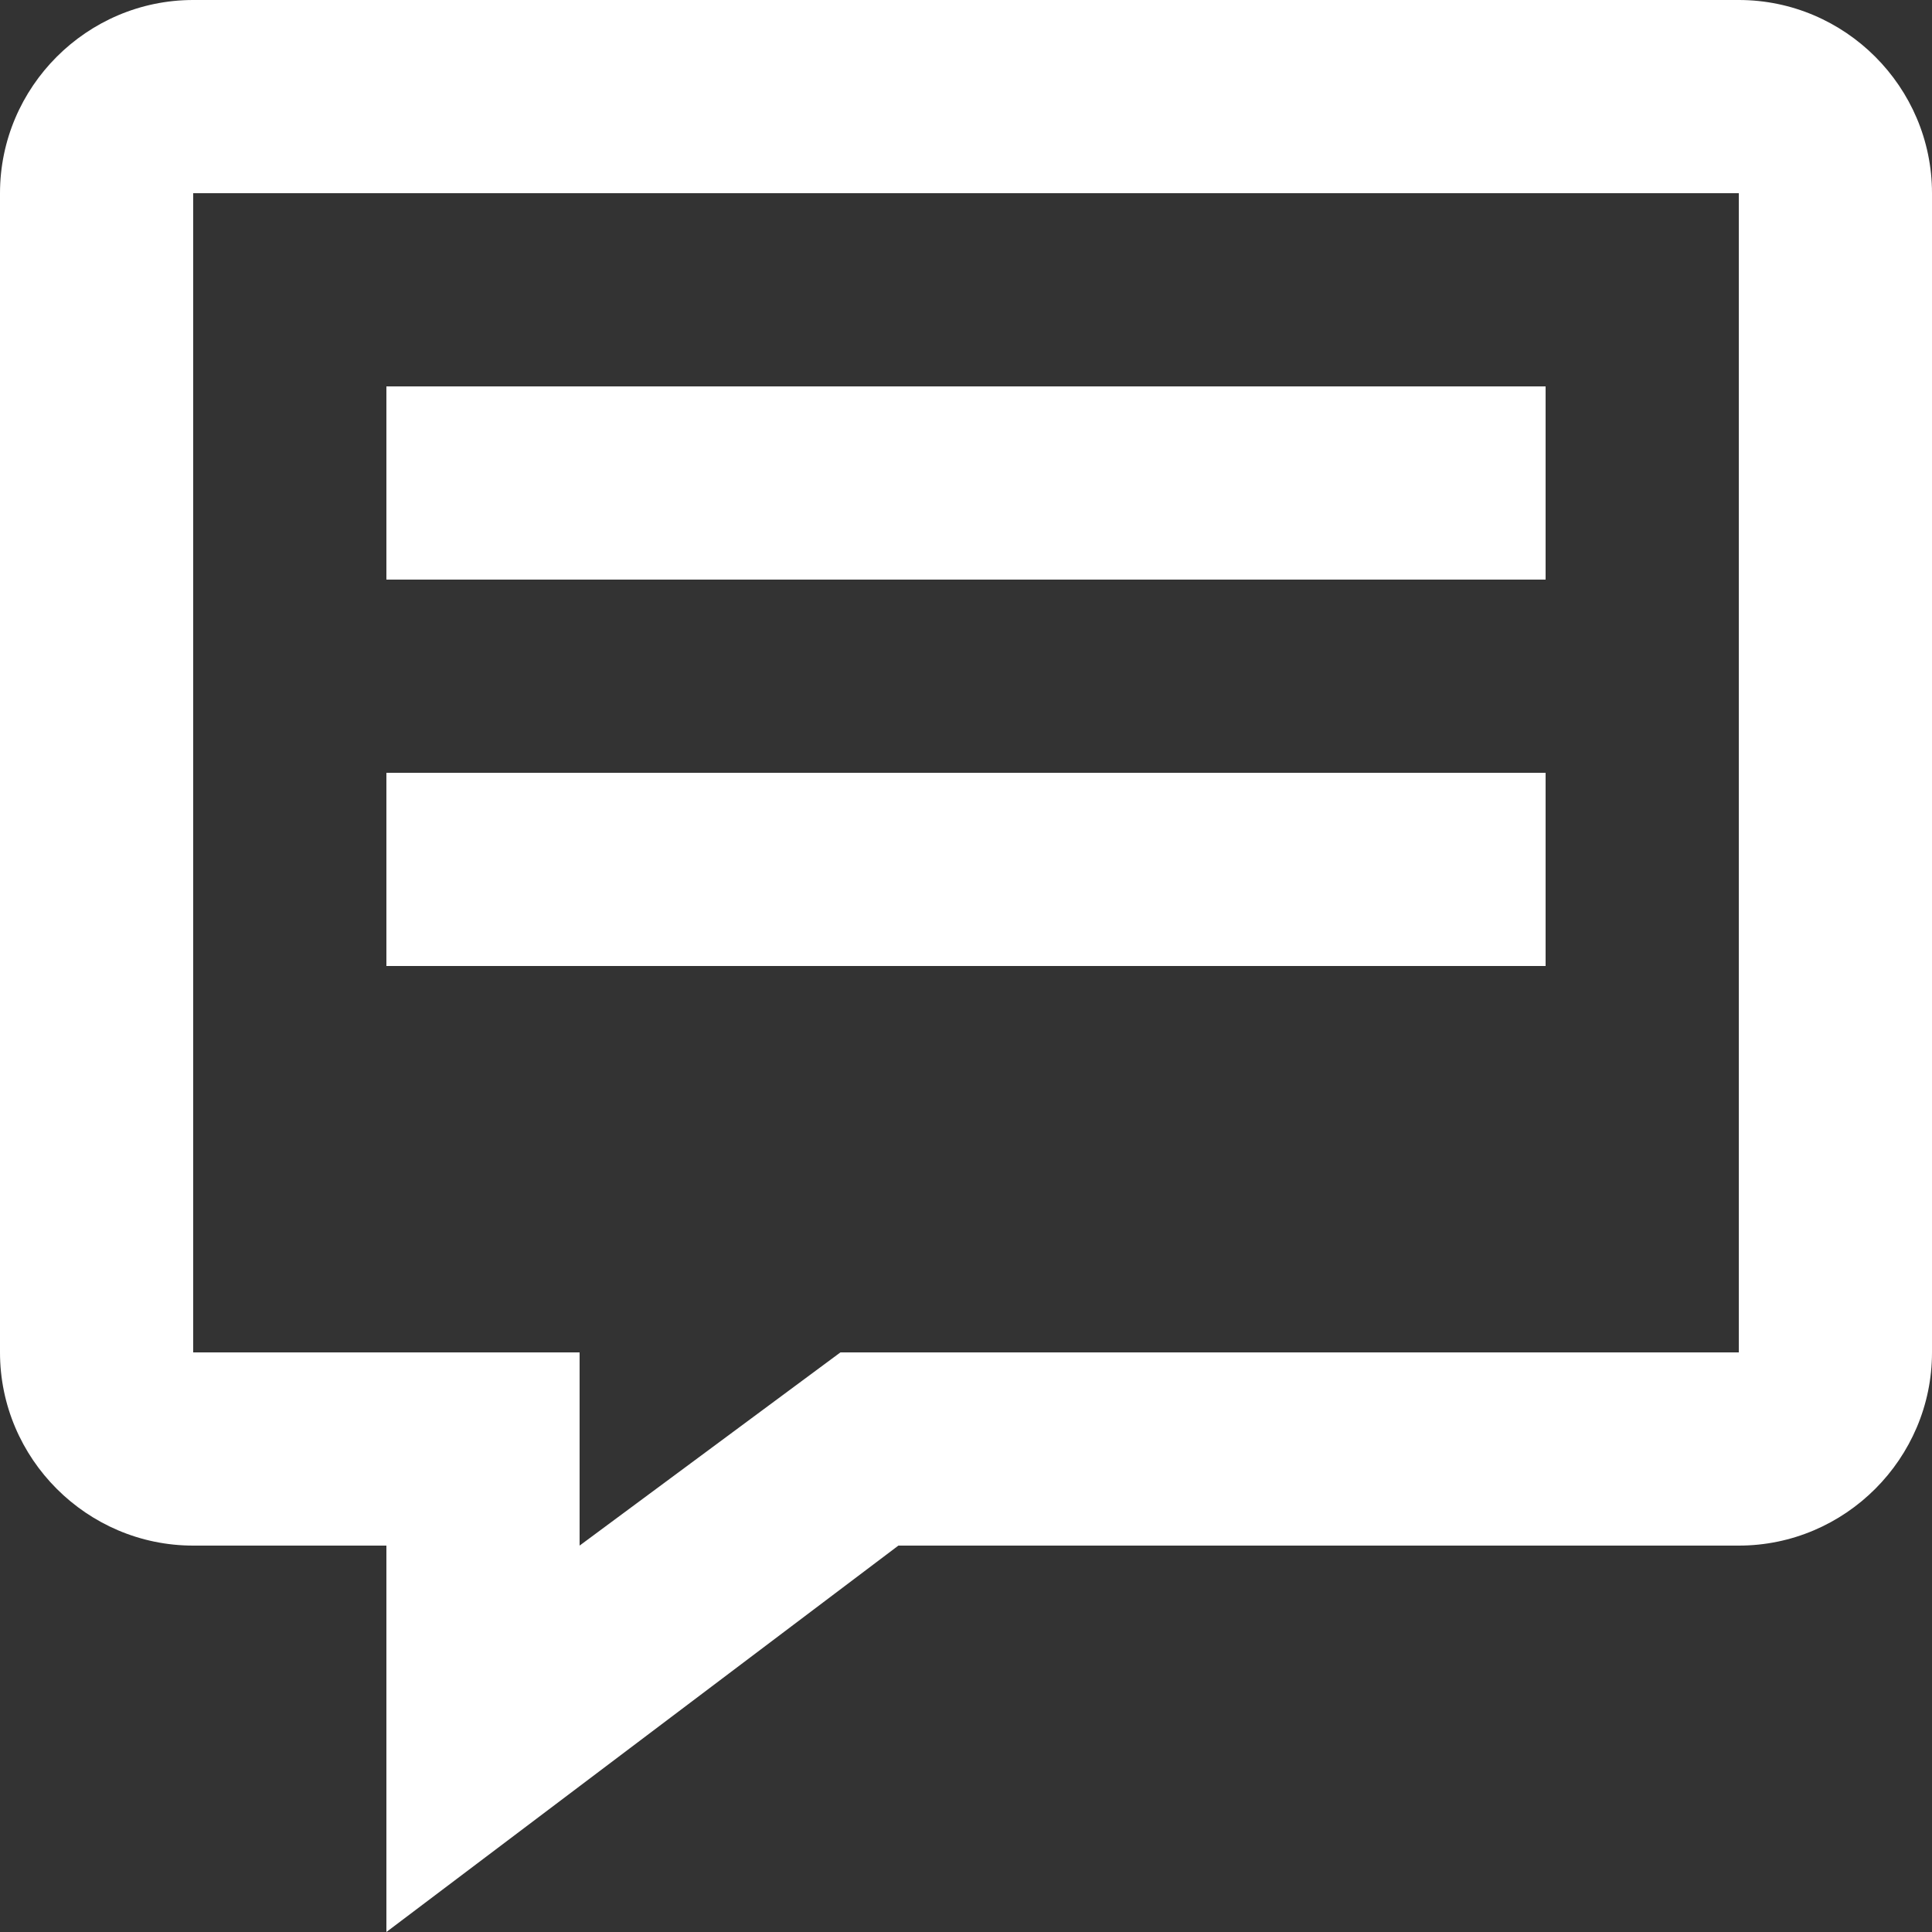 <?xml version="1.0" encoding="utf-8"?>
<!-- Generator: Adobe Illustrator 27.0.0, SVG Export Plug-In . SVG Version: 6.00 Build 0)  -->
<svg version="1.1" id="Capa_1" xmlns="http://www.w3.org/2000/svg" xmlns:xlink="http://www.w3.org/1999/xlink" x="0px" y="0px"
	 viewBox="0 0 20 20" style="enable-background:new 0 0 20 20;" xml:space="preserve">
<rect x="0" y="0" width="20" height="20" fill="#333333" stroke="none"/>
<style type="text/css">
	.st0{fill:#FFFFFF;}
</style>
<g>
	<path class="st0" d="M18,0H2C0.9,0,0,0.9,0,2v12c0,1.1,0.9,2,2,2h2v4l5.3-4H18c1.1,0,2-0.9,2-2V2C20,0.9,19.1,0,18,0z M18,14H8.7
		L6,16v-2H2V2h16V14z"/>
	<rect x="4" y="4" class="st0" width="12" height="2"/>
	<rect x="4" y="8" class="st0" width="12" height="2"/>
</g>
</svg>
